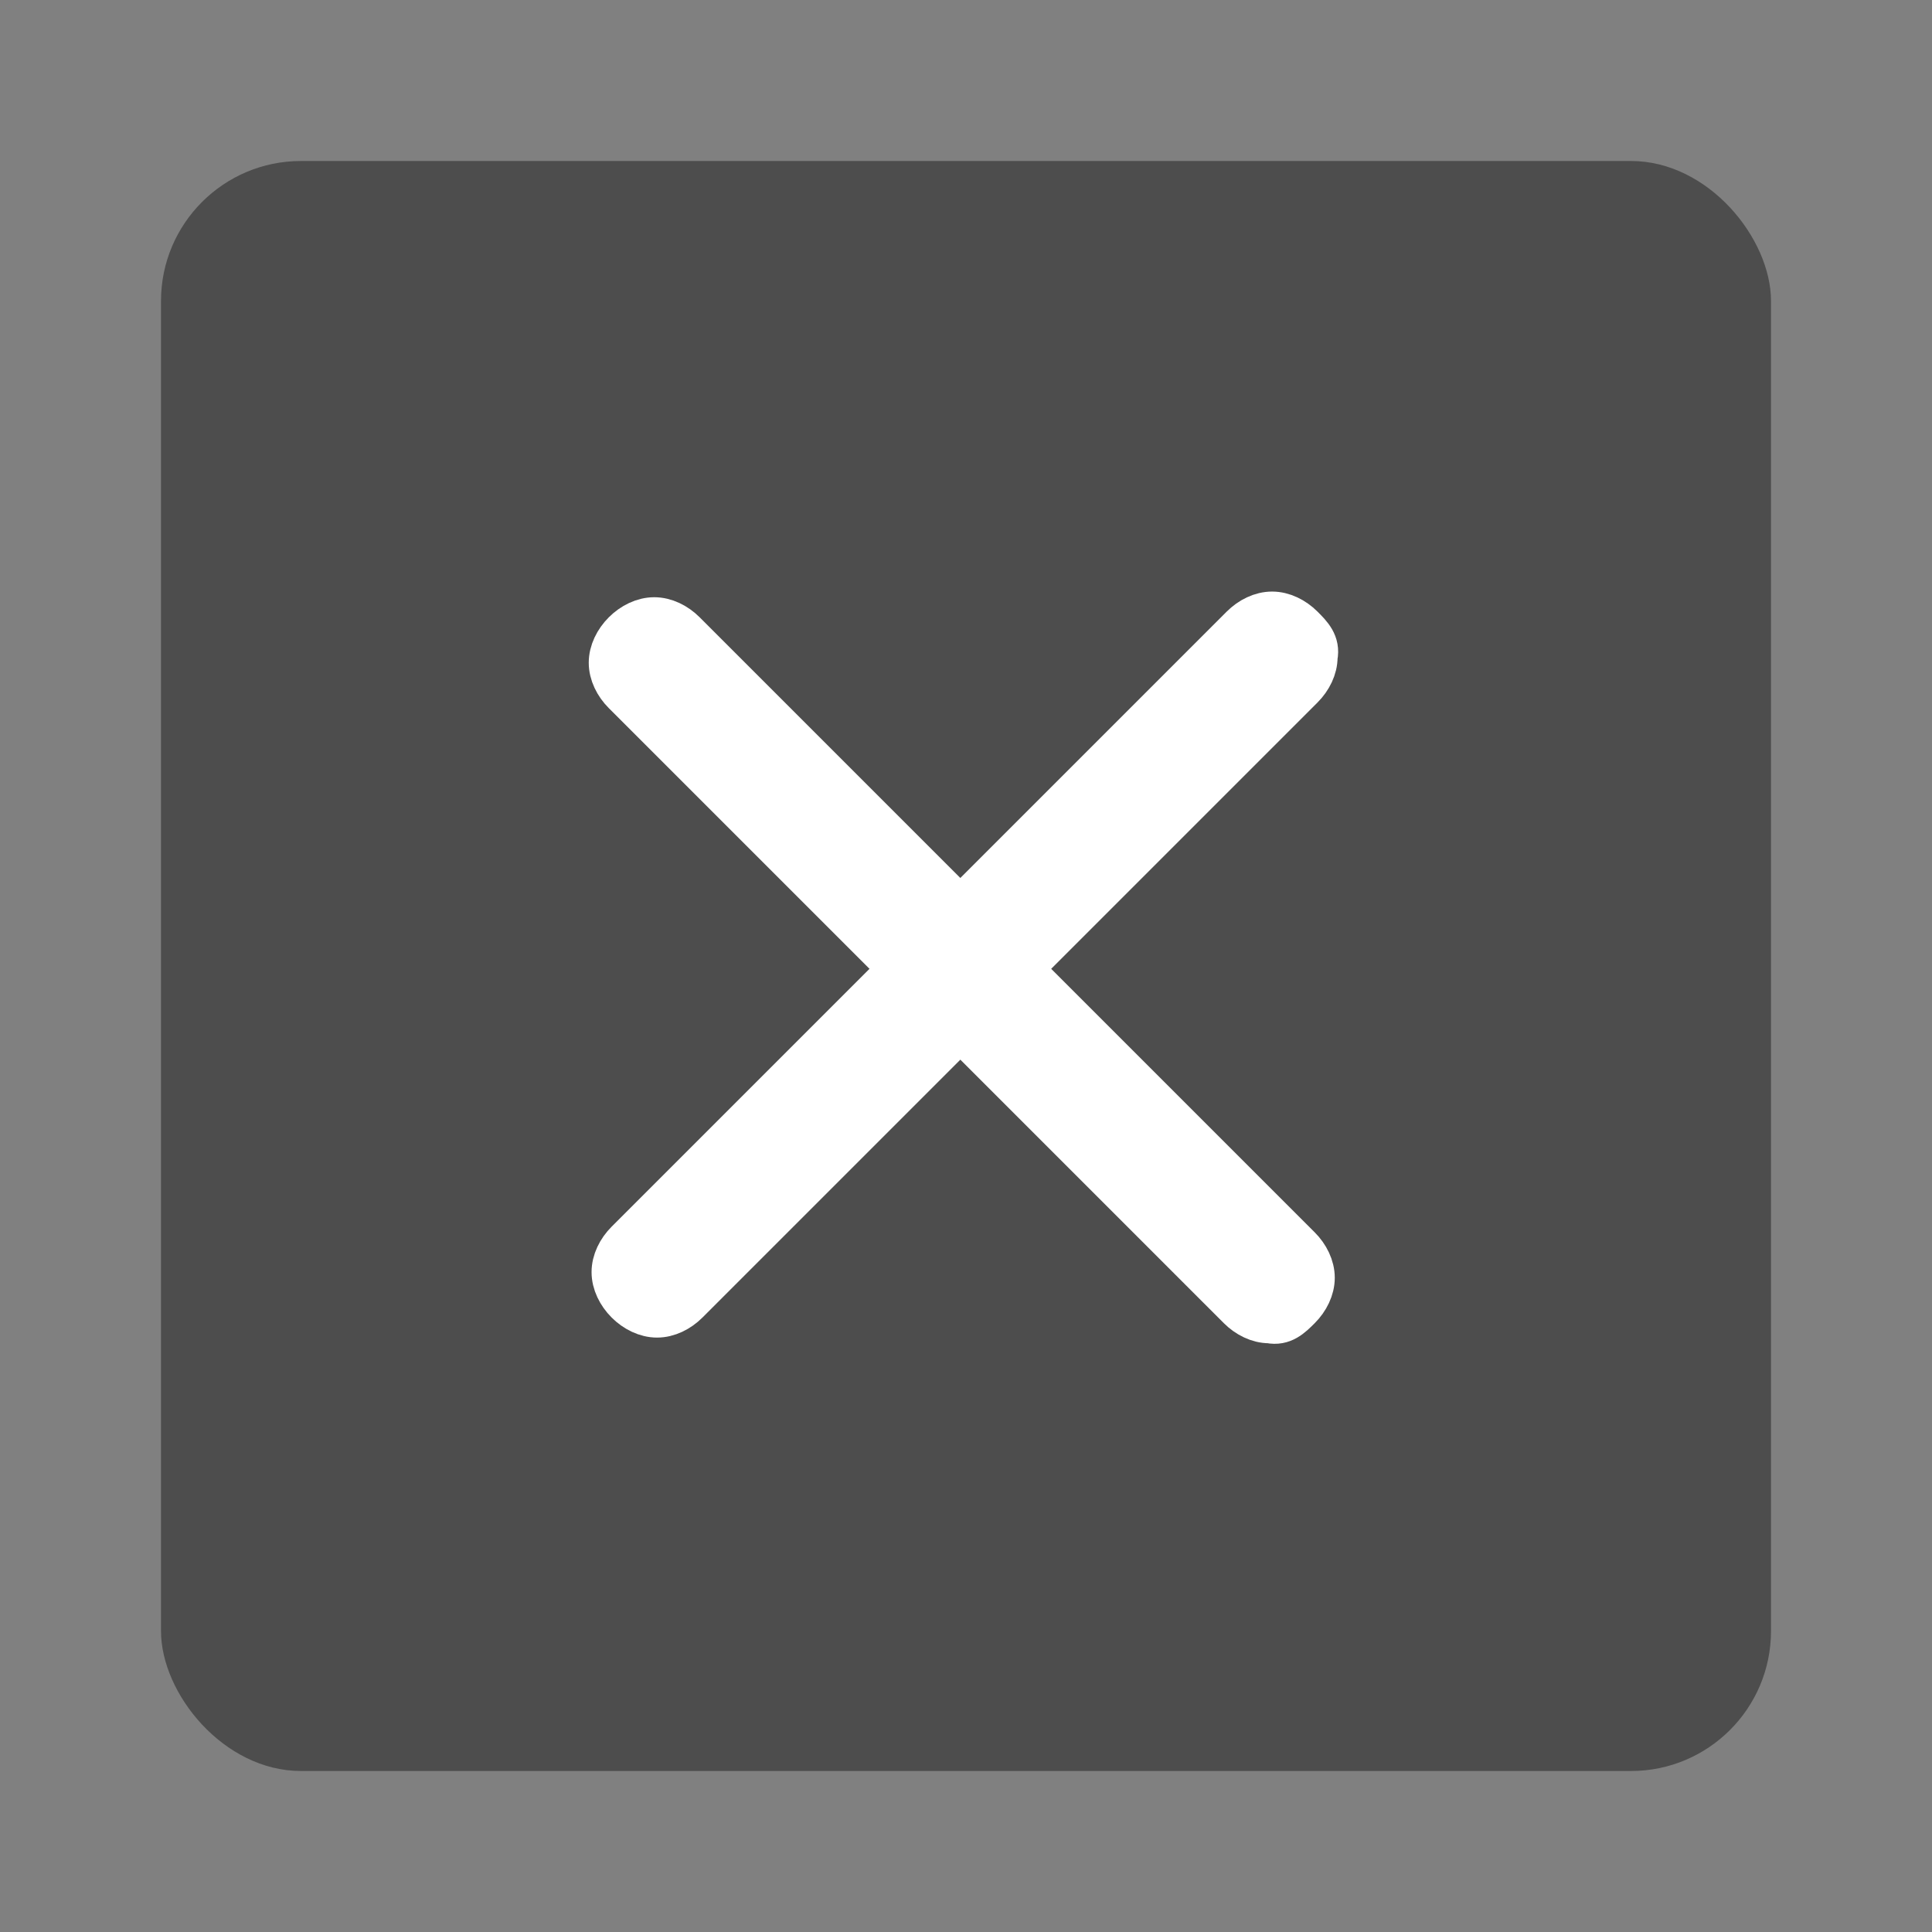 <?xml version="1.0" encoding="UTF-8" standalone="no"?>
<!-- Generator: Adobe Illustrator 15.0.0, SVG Export Plug-In . SVG Version: 6.00 Build 0)  -->

<svg
   version="1.1"
   id="Ebene_1"
   x="0px"
   y="0px"
   width="48px"
   height="48px"
   viewBox="0 0 48 48"
   enable-background="new 0 0 48 48"
   xml:space="preserve"
   sodipodi:docname="cl2_entfernen-.svg"
   inkscape:version="1.3.2 (091e20e, 2023-11-25, custom)"
   xmlns:inkscape="http://www.inkscape.org/namespaces/inkscape"
   xmlns:sodipodi="http://sodipodi.sourceforge.net/DTD/sodipodi-0.dtd"
   xmlns="http://www.w3.org/2000/svg"
   xmlns:svg="http://www.w3.org/2000/svg"><rect x="0" y="0" width="48" height="48" fill="#808080" stroke="none"/><defs
   id="defs2" /><sodipodi:namedview
   id="namedview2"
   pagecolor="#ffffff"
   bordercolor="#000000"
   borderopacity="0.25"
   inkscape:showpageshadow="2"
   inkscape:pageopacity="0.0"
   inkscape:pagecheckerboard="0"
   inkscape:deskcolor="#d1d1d1"
   inkscape:zoom="16.9375"
   inkscape:cx="23.97048"
   inkscape:cy="24"
   inkscape:window-width="1920"
   inkscape:window-height="1009"
   inkscape:window-x="-8"
   inkscape:window-y="-8"
   inkscape:window-maximized="1"
   inkscape:current-layer="Ebene_1"
   showgrid="false"
   showguides="true"><sodipodi:guide
     position="3.838,15.41"
     orientation="1,0"
     id="guide1"
     inkscape:locked="false" /><sodipodi:guide
     position="43.985,23.38"
     orientation="1,0"
     id="guide2"
     inkscape:locked="false" /><sodipodi:guide
     position="37.432,44.162"
     orientation="0,-1"
     id="guide3"
     inkscape:locked="false" /><sodipodi:guide
     position="9.624,4.015"
     orientation="0,-1"
     id="guide4"
     inkscape:locked="false" /><sodipodi:guide
     position="23.97,31.764"
     orientation="1,0"
     id="guide5"
     inkscape:locked="false" /><sodipodi:guide
     position="24.089,23.97"
     orientation="0,-1"
     id="guide6"
     inkscape:locked="false" /></sodipodi:namedview>


<rect
   class="cls-2"
   x="4"
   y="4"
   width="40"
   height="40"
   rx="3.478"
   ry="3.478"
   id="rect1"
   style="fill:#4d4d4d;stroke-width:0.87;fill-opacity:1" /><g
   id="g1"
   transform="rotate(-45,24,24)"><path
     class="cls-1"
     d="M 34.606,25.046 H 13.195 c -0.299,0 -0.598,-0.1 -0.797,-0.299 -0.199,-0.199 -0.299,-0.498 -0.299,-0.797 0,-0.299 0.1,-0.598 0.299,-0.797 0.199,-0.199 0.498,-0.299 0.797,-0.299 h 21.61 c 0.299,0 0.598,0.1 0.797,0.299 0.199,0.199 0.299,0.498 0.299,0.797 0,0.299 0,0.598 -0.299,0.797 -0.199,0.199 -0.498,0.299 -0.797,0.299 z"
     id="path1"
     style="fill:#ffffff;fill-rule:evenodd;stroke:#ffffff;stroke-width:1;stroke-miterlimit:10;stroke-dasharray:none" /><path
     class="cls-1"
     d="M 22.755,34.606 V 13.195 c 0,-0.299 0.1,-0.598 0.299,-0.797 0.199,-0.199 0.498,-0.299 0.797,-0.299 0.299,0 0.598,0.1 0.797,0.299 0.199,0.199 0.299,0.498 0.299,0.797 v 21.61 c 0,0.299 -0.1,0.598 -0.299,0.797 -0.199,0.199 -0.498,0.299 -0.797,0.299 -0.299,0 -0.598,0 -0.797,-0.299 -0.199,-0.199 -0.299,-0.498 -0.299,-0.797 v 0 z"
     id="path2"
     style="fill:#ffffff;fill-rule:evenodd;stroke:#ffffff;stroke-width:1;stroke-miterlimit:10;stroke-dasharray:none" /></g></svg>
